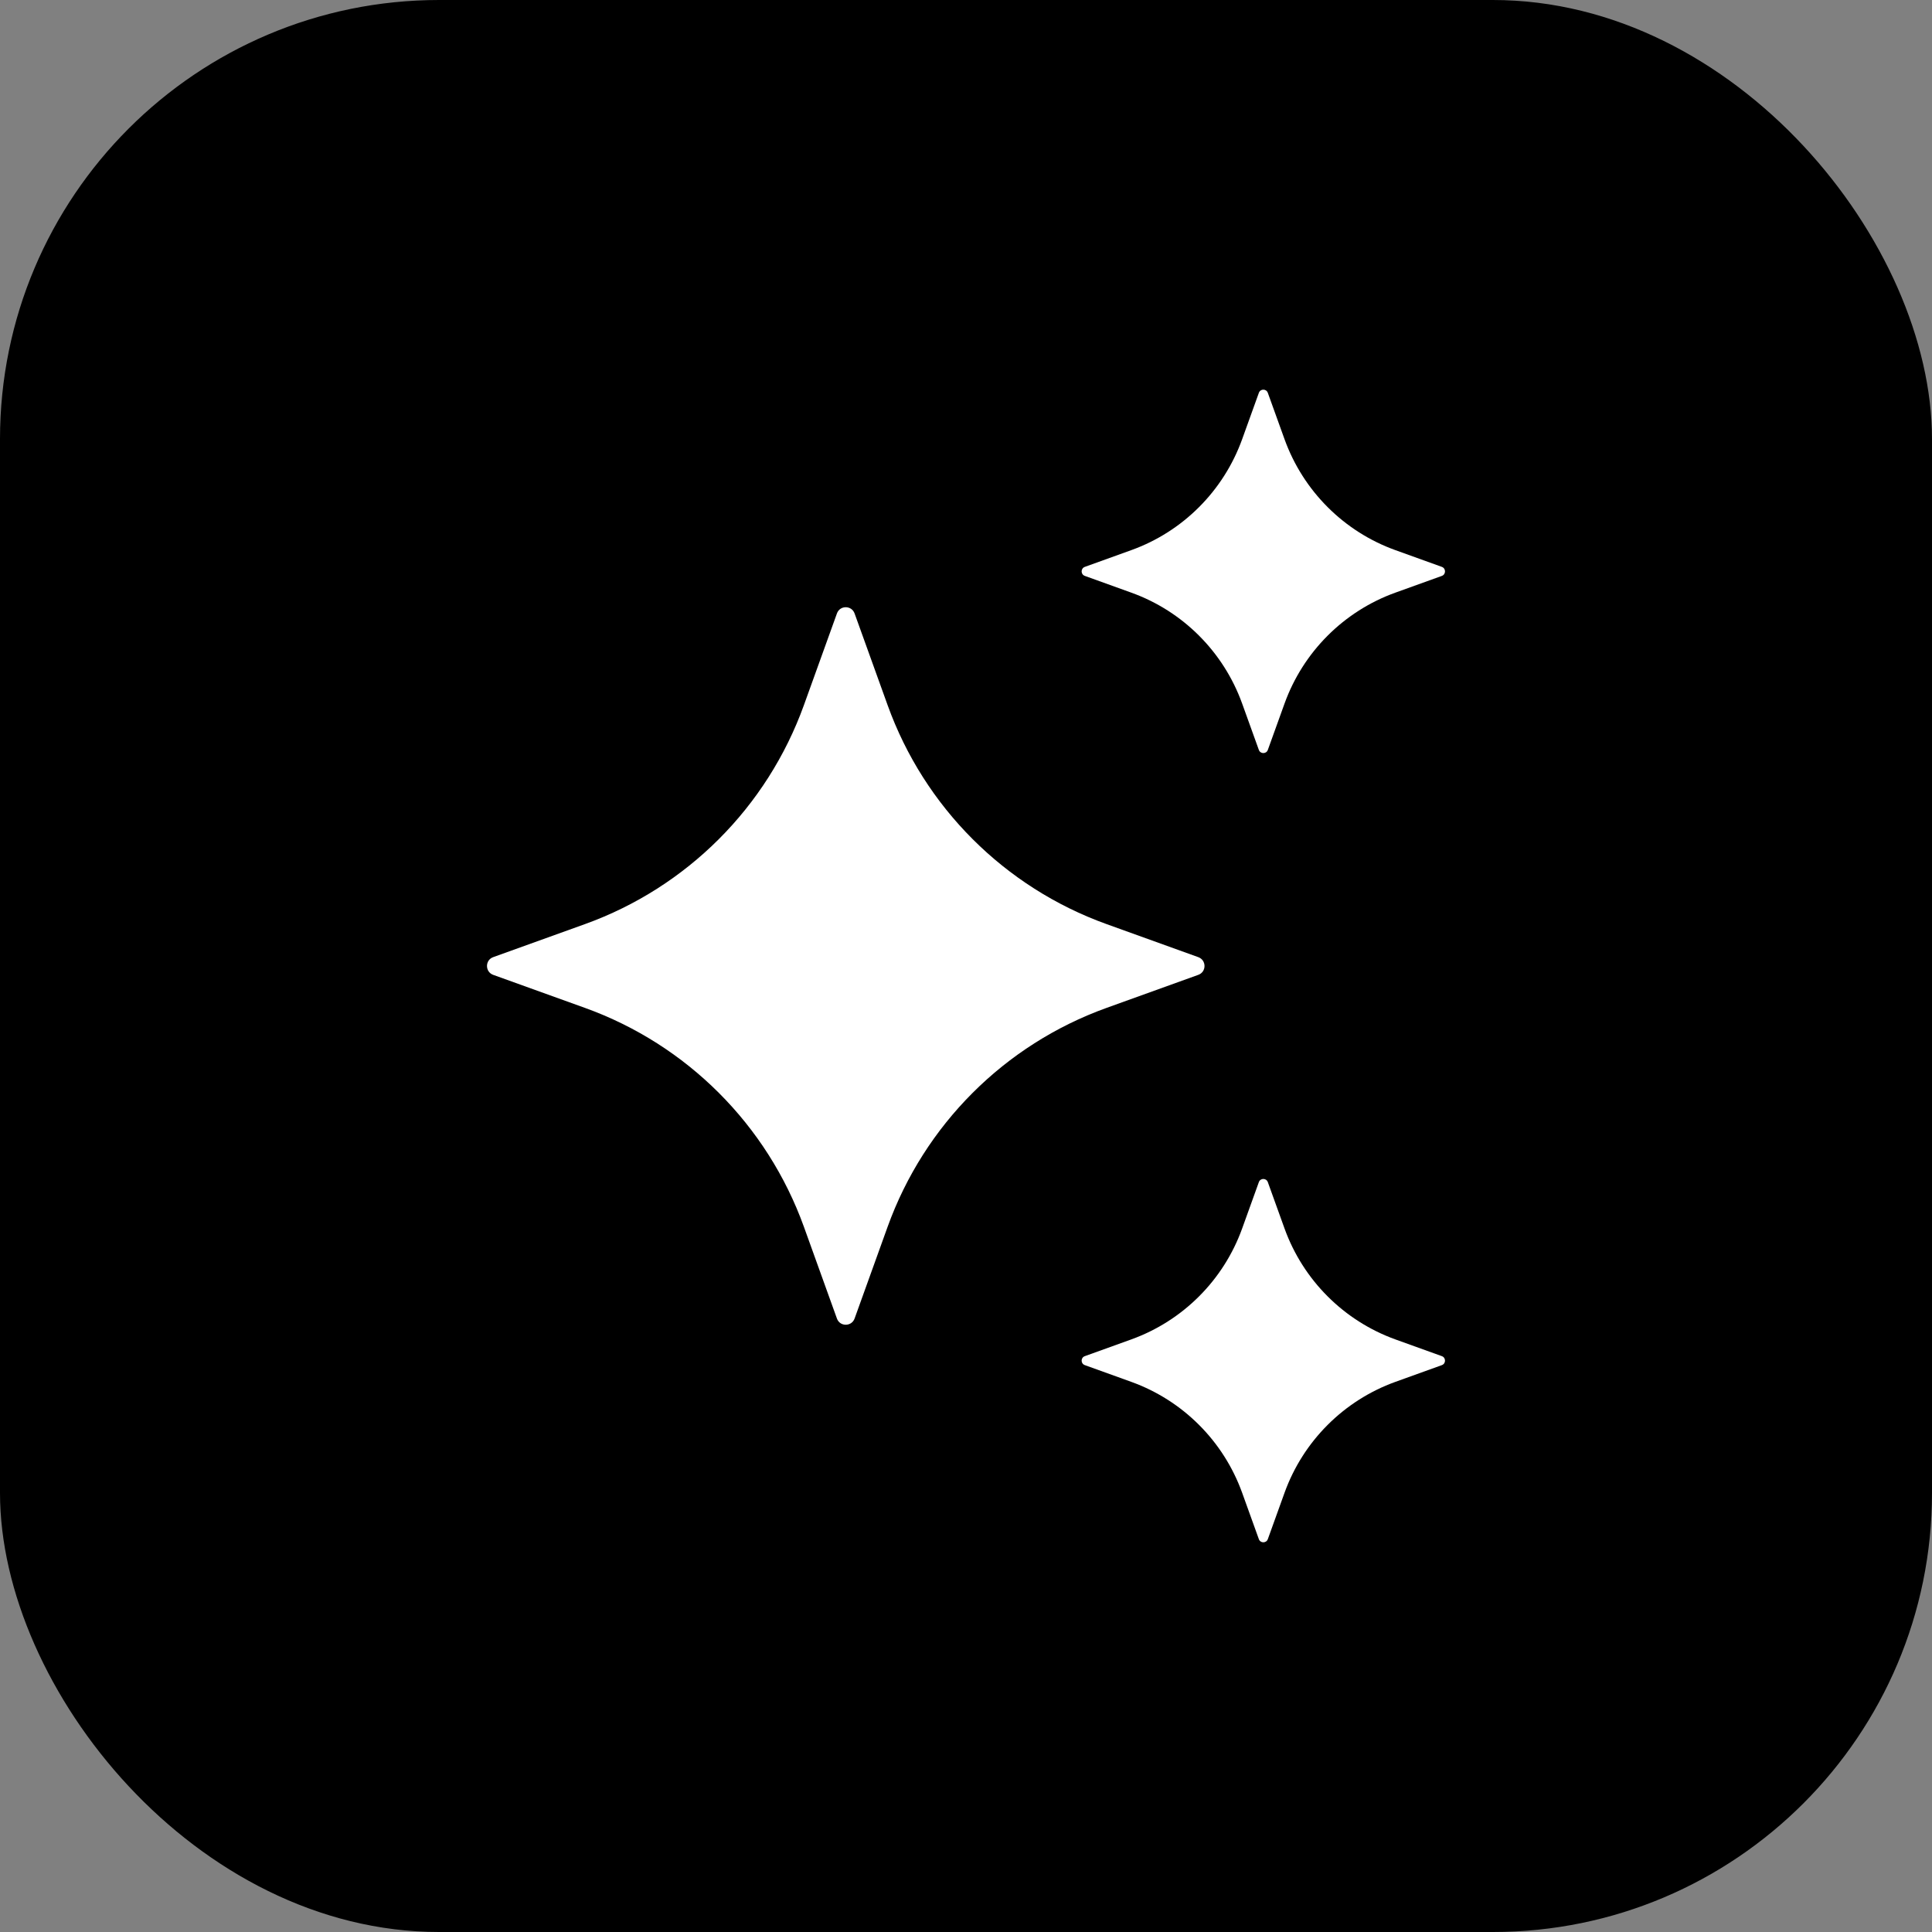 <?xml version="1.0" encoding="utf-8"?>
<svg xmlns="http://www.w3.org/2000/svg" fill="none" height="100%" overflow="visible" preserveAspectRatio="none" style="display: block;" viewBox="0 0 36 36" width="100%">
<rect x="0" y="0" width="36" height="36" fill="#808080" stroke="none"/>
<g id="Frame 2087327694">
<rect fill="#143CFD" height="36" rx="8.182" style="fill:#143CFD;fill:color(display-p3 0.078 0.235 0.992);fill-opacity:1;" width="36"/>
<g id="fi_17653338">
<g id="AI">
<path d="M15.924 11.431L16.54 13.141C17.224 15.04 18.719 16.535 20.618 17.219L22.328 17.835C22.483 17.891 22.483 18.11 22.328 18.165L20.618 18.781C18.719 19.465 17.224 20.96 16.54 22.858L15.924 24.569C15.868 24.723 15.65 24.723 15.595 24.569L14.979 22.858C14.294 20.96 12.799 19.465 10.901 18.781L9.19 18.165C9.036 18.109 9.036 17.89 9.19 17.835L10.901 17.219C12.799 16.535 14.294 15.04 14.979 13.141L15.595 11.431C15.65 11.276 15.868 11.276 15.924 11.431Z" fill="white" id="Vector" style="fill:white;fill-opacity:1;"/>
<path d="M23.624 7.32L23.936 8.186C24.283 9.147 25.04 9.905 26.001 10.251L26.867 10.563C26.945 10.592 26.945 10.702 26.867 10.731L26.001 11.043C25.04 11.389 24.283 12.147 23.936 13.108L23.624 13.974C23.596 14.052 23.485 14.052 23.457 13.974L23.145 13.108C22.798 12.147 22.041 11.389 21.08 11.043L20.214 10.731C20.135 10.702 20.135 10.592 20.214 10.563L21.08 10.251C22.041 9.905 22.798 9.147 23.145 8.186L23.457 7.32C23.485 7.241 23.596 7.241 23.624 7.32Z" fill="white" id="Vector_2" style="fill:white;fill-opacity:1;"/>
<path d="M23.624 22.027L23.936 22.893C24.283 23.854 25.04 24.611 26.001 24.958L26.867 25.27C26.945 25.298 26.945 25.409 26.867 25.437L26.001 25.749C25.04 26.096 24.283 26.853 23.936 27.814L23.624 28.68C23.596 28.758 23.485 28.758 23.457 28.68L23.145 27.814C22.798 26.853 22.041 26.096 21.08 25.749L20.214 25.437C20.135 25.409 20.135 25.298 20.214 25.27L21.08 24.958C22.041 24.611 22.798 23.854 23.145 22.893L23.457 22.027C23.485 21.949 23.596 21.949 23.624 22.027Z" fill="white" id="Vector_3" style="fill:white;fill-opacity:1;"/>
</g>
</g>
</g>
</svg>